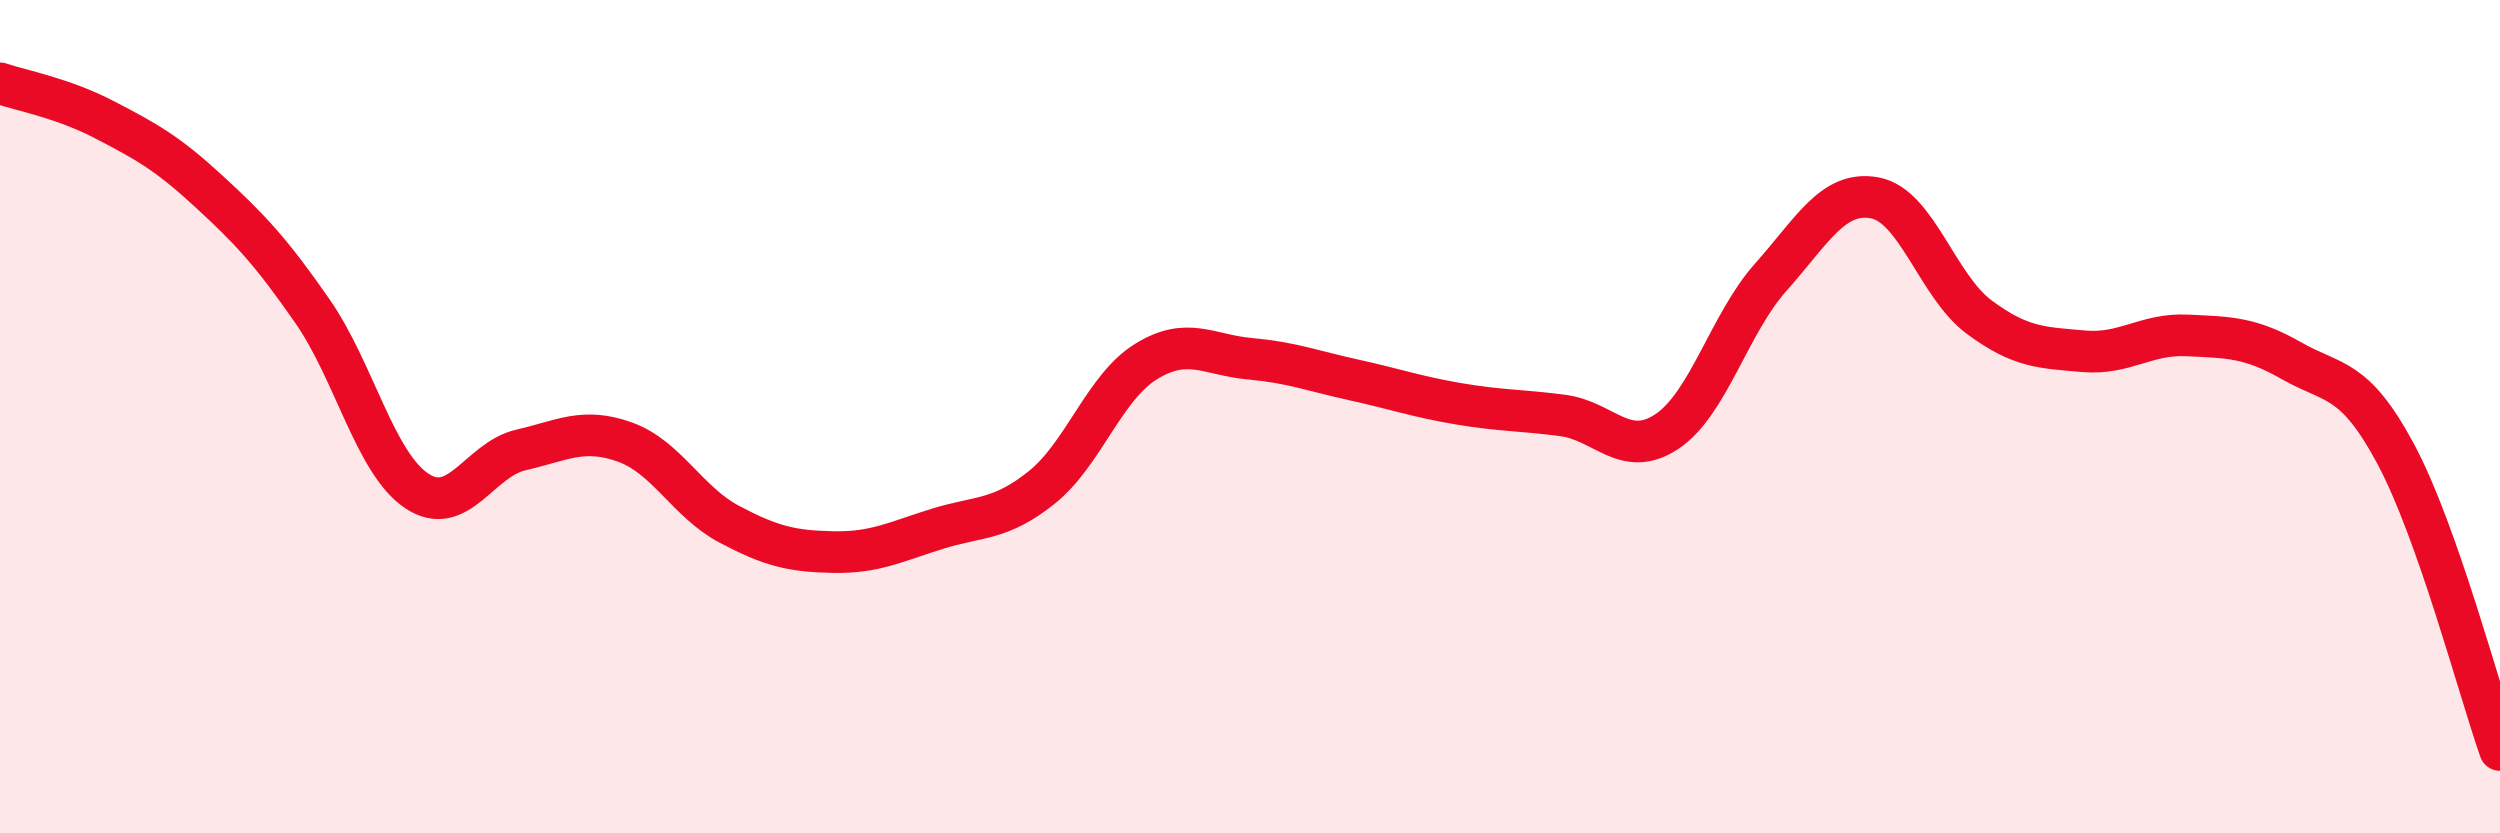 
    <svg width="60" height="20" viewBox="0 0 60 20" xmlns="http://www.w3.org/2000/svg">
      <path
        d="M 0,2 C 0.5,2.17 1.5,2.35 2.5,2.87 C 3.5,3.39 4,3.66 5,4.58 C 6,5.5 6.5,6.03 7.5,7.47 C 8.5,8.91 9,11.11 10,11.78 C 11,12.45 11.5,11.03 12.5,10.8 C 13.5,10.57 14,10.25 15,10.61 C 16,10.97 16.5,12.05 17.5,12.58 C 18.5,13.11 19,13.23 20,13.25 C 21,13.27 21.5,13 22.5,12.69 C 23.5,12.38 24,12.5 25,11.7 C 26,10.9 26.5,9.3 27.5,8.68 C 28.5,8.06 29,8.52 30,8.61 C 31,8.7 31.5,8.9 32.5,9.12 C 33.5,9.34 34,9.52 35,9.69 C 36,9.86 36.5,9.84 37.5,9.97 C 38.5,10.1 39,11.02 40,10.36 C 41,9.7 41.5,7.77 42.5,6.65 C 43.5,5.53 44,4.56 45,4.75 C 46,4.94 46.5,6.87 47.5,7.61 C 48.5,8.35 49,8.34 50,8.43 C 51,8.52 51.5,8 52.5,8.05 C 53.5,8.1 54,8.09 55,8.66 C 56,9.23 56.5,9.03 57.5,10.9 C 58.5,12.77 59.5,16.58 60,18L60 20L0 20Z"
        fill="#EB0A25"
        opacity="0.1"
        stroke-linecap="round"
        stroke-linejoin="round"
      />
      <path
        d="M 0,2 C 0.5,2.17 1.5,2.35 2.5,2.87 C 3.5,3.39 4,3.66 5,4.58 C 6,5.5 6.5,6.03 7.5,7.47 C 8.5,8.91 9,11.11 10,11.78 C 11,12.45 11.5,11.03 12.5,10.8 C 13.5,10.57 14,10.25 15,10.61 C 16,10.97 16.5,12.05 17.5,12.58 C 18.5,13.11 19,13.23 20,13.25 C 21,13.27 21.5,13 22.5,12.69 C 23.5,12.38 24,12.5 25,11.7 C 26,10.9 26.5,9.3 27.5,8.68 C 28.5,8.06 29,8.52 30,8.61 C 31,8.7 31.5,8.9 32.5,9.12 C 33.5,9.34 34,9.52 35,9.69 C 36,9.86 36.5,9.84 37.5,9.97 C 38.5,10.1 39,11.02 40,10.36 C 41,9.7 41.5,7.77 42.5,6.65 C 43.5,5.53 44,4.56 45,4.75 C 46,4.94 46.5,6.87 47.5,7.61 C 48.5,8.35 49,8.34 50,8.43 C 51,8.52 51.5,8 52.5,8.05 C 53.5,8.1 54,8.09 55,8.66 C 56,9.23 56.5,9.03 57.5,10.9 C 58.5,12.77 59.5,16.58 60,18"
        stroke="#EB0A25"
        stroke-width="1"
        fill="none"
        stroke-linecap="round"
        stroke-linejoin="round"
      />
    </svg>
  